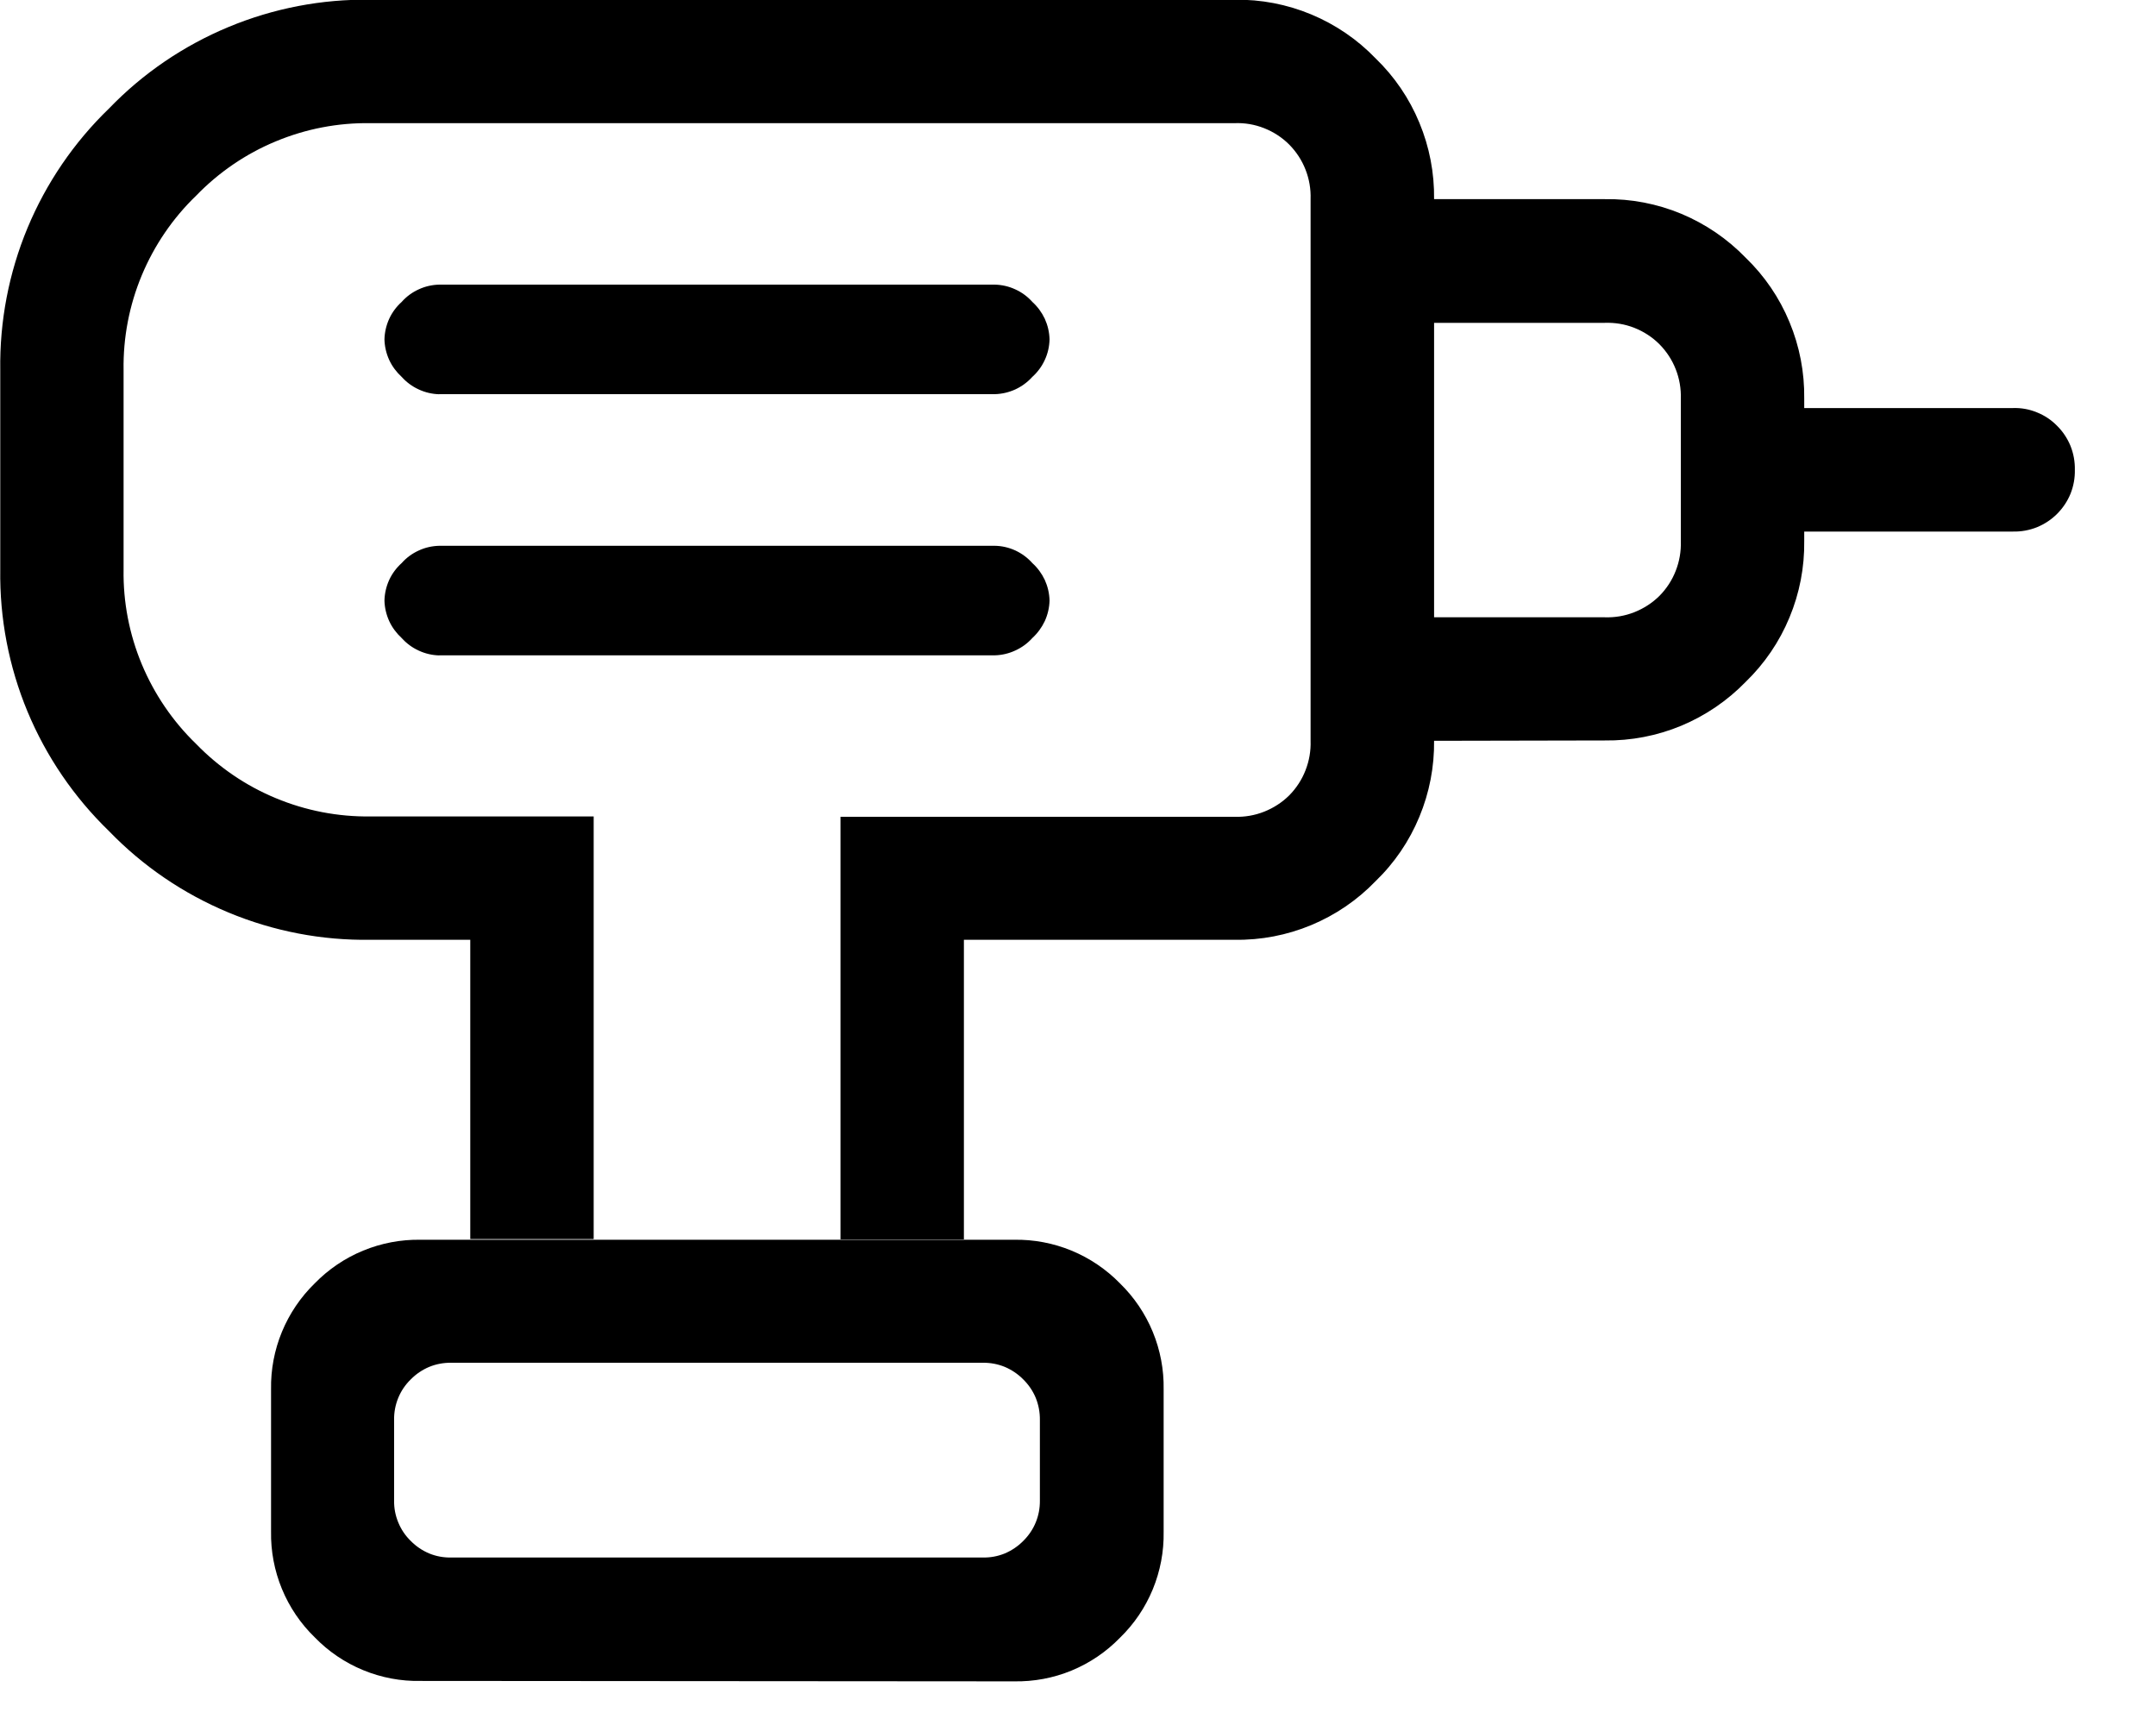 <svg width="25" height="20" viewBox="0 0 25 20" fill="none" xmlns="http://www.w3.org/2000/svg">
<path d="M5.231 18.058H11.397C11.484 18.06 11.57 18.044 11.651 18.011C11.731 17.977 11.804 17.928 11.865 17.866C11.927 17.805 11.977 17.732 12.01 17.651C12.043 17.571 12.059 17.485 12.058 17.398V16.462C12.059 16.375 12.043 16.288 12.01 16.207C11.977 16.127 11.927 16.054 11.865 15.993C11.804 15.931 11.731 15.882 11.651 15.848C11.57 15.815 11.484 15.799 11.397 15.8H5.231C5.144 15.799 5.057 15.815 4.977 15.848C4.896 15.882 4.824 15.931 4.763 15.993C4.7 16.054 4.651 16.127 4.618 16.207C4.585 16.288 4.568 16.375 4.57 16.462V17.398C4.568 17.485 4.585 17.571 4.618 17.651C4.651 17.732 4.7 17.805 4.763 17.866C4.824 17.928 4.896 17.977 4.977 18.011C5.057 18.044 5.144 18.06 5.231 18.058ZM5.093 7.598H11.535C11.617 7.596 11.698 7.577 11.773 7.542C11.848 7.508 11.915 7.459 11.97 7.398C12.031 7.342 12.08 7.275 12.115 7.201C12.149 7.126 12.168 7.045 12.17 6.963C12.168 6.88 12.149 6.799 12.115 6.724C12.08 6.65 12.031 6.583 11.97 6.528C11.915 6.466 11.848 6.417 11.773 6.382C11.698 6.348 11.617 6.329 11.535 6.328H5.093C5.011 6.33 4.93 6.348 4.855 6.383C4.78 6.417 4.713 6.466 4.658 6.528C4.597 6.583 4.547 6.65 4.513 6.724C4.479 6.799 4.46 6.88 4.458 6.963C4.46 7.045 4.479 7.126 4.513 7.201C4.547 7.275 4.597 7.342 4.658 7.398C4.713 7.459 4.78 7.509 4.855 7.543C4.93 7.578 5.011 7.597 5.094 7.599L5.093 7.598ZM5.093 4.57H11.535C11.617 4.568 11.698 4.549 11.773 4.515C11.848 4.48 11.915 4.431 11.97 4.37C12.031 4.315 12.081 4.248 12.115 4.173C12.15 4.098 12.168 4.017 12.17 3.935C12.168 3.852 12.149 3.771 12.115 3.696C12.08 3.622 12.031 3.555 11.97 3.5C11.915 3.438 11.848 3.389 11.773 3.355C11.698 3.32 11.617 3.302 11.535 3.3H5.093C5.011 3.302 4.93 3.32 4.855 3.355C4.78 3.389 4.713 3.438 4.658 3.5C4.597 3.555 4.547 3.622 4.513 3.696C4.479 3.771 4.46 3.852 4.458 3.935C4.46 4.017 4.479 4.098 4.513 4.173C4.547 4.247 4.597 4.314 4.658 4.37C4.713 4.431 4.78 4.481 4.855 4.515C4.93 4.55 5.011 4.569 5.094 4.571L5.093 4.57ZM16.627 8.589V7.157H18.609C18.726 7.161 18.842 7.141 18.951 7.098C19.06 7.055 19.159 6.991 19.242 6.909C19.324 6.826 19.389 6.727 19.431 6.618C19.474 6.509 19.494 6.392 19.49 6.276V4.624C19.494 4.507 19.474 4.39 19.431 4.281C19.389 4.173 19.324 4.074 19.242 3.991C19.159 3.908 19.06 3.844 18.951 3.801C18.842 3.758 18.726 3.739 18.609 3.743H16.627V2.309H18.609C18.913 2.304 19.215 2.362 19.496 2.479C19.776 2.596 20.03 2.769 20.242 2.988C20.461 3.199 20.634 3.453 20.75 3.734C20.867 4.015 20.925 4.316 20.921 4.621V4.731H23.343C23.438 4.728 23.532 4.745 23.619 4.781C23.707 4.816 23.787 4.869 23.853 4.937C23.92 5.003 23.973 5.083 24.009 5.171C24.044 5.259 24.061 5.353 24.059 5.448C24.061 5.542 24.044 5.636 24.009 5.724C23.973 5.812 23.92 5.891 23.853 5.958C23.786 6.025 23.707 6.077 23.619 6.113C23.531 6.148 23.437 6.165 23.343 6.163H20.921V6.273C20.925 6.577 20.867 6.878 20.75 7.159C20.634 7.44 20.461 7.694 20.242 7.906C20.03 8.124 19.776 8.297 19.496 8.414C19.215 8.531 18.913 8.589 18.609 8.585L16.627 8.589ZM11.177 14.37H9.746V9.47H14.316C14.433 9.474 14.549 9.454 14.658 9.411C14.767 9.368 14.866 9.304 14.949 9.222C15.031 9.139 15.096 9.04 15.138 8.931C15.181 8.822 15.201 8.705 15.197 8.589V2.309C15.201 2.192 15.181 2.075 15.138 1.966C15.096 1.858 15.031 1.759 14.949 1.676C14.866 1.593 14.767 1.529 14.658 1.486C14.549 1.443 14.433 1.423 14.316 1.428H4.296C3.919 1.422 3.546 1.494 3.198 1.639C2.85 1.783 2.536 1.998 2.274 2.269C2.003 2.53 1.789 2.845 1.644 3.192C1.499 3.54 1.427 3.914 1.433 4.291V6.603C1.427 6.979 1.499 7.353 1.644 7.701C1.789 8.048 2.003 8.363 2.274 8.625C2.536 8.895 2.85 9.11 3.198 9.254C3.546 9.399 3.919 9.471 4.296 9.466H6.884V14.366H5.453V10.896H4.297C3.732 10.905 3.171 10.797 2.65 10.58C2.128 10.363 1.656 10.042 1.264 9.636C0.858 9.243 0.536 8.771 0.319 8.25C0.102 7.728 -0.005 7.167 0.003 6.603V4.291C-0.005 3.726 0.102 3.165 0.319 2.643C0.536 2.122 0.858 1.65 1.264 1.258C1.656 0.851 2.128 0.53 2.65 0.313C3.171 0.096 3.732 -0.012 4.297 -0.003H14.317C14.621 -0.008 14.923 0.05 15.204 0.167C15.485 0.284 15.739 0.457 15.95 0.676C16.169 0.887 16.342 1.141 16.458 1.422C16.575 1.703 16.633 2.004 16.629 2.309V8.585C16.633 8.889 16.575 9.19 16.458 9.471C16.342 9.752 16.169 10.006 15.95 10.217C15.739 10.436 15.485 10.609 15.204 10.726C14.923 10.843 14.621 10.901 14.317 10.896H11.177V14.37ZM4.877 19.489C4.649 19.494 4.422 19.451 4.211 19.364C3.999 19.277 3.808 19.147 3.649 18.983C3.485 18.824 3.356 18.633 3.269 18.422C3.182 18.211 3.139 17.984 3.143 17.756V16.108C3.139 15.88 3.182 15.653 3.269 15.442C3.356 15.231 3.485 15.04 3.649 14.88C3.808 14.717 3.999 14.587 4.211 14.5C4.422 14.413 4.649 14.37 4.877 14.374H11.759C11.987 14.37 12.214 14.413 12.425 14.5C12.636 14.587 12.828 14.717 12.987 14.88C13.151 15.04 13.28 15.231 13.367 15.442C13.454 15.653 13.497 15.88 13.493 16.108V17.761C13.497 17.989 13.454 18.216 13.367 18.427C13.28 18.638 13.151 18.829 12.987 18.988C12.828 19.152 12.636 19.282 12.425 19.369C12.214 19.456 11.987 19.498 11.759 19.494L4.877 19.489Z" fill="black"/>
</svg>
